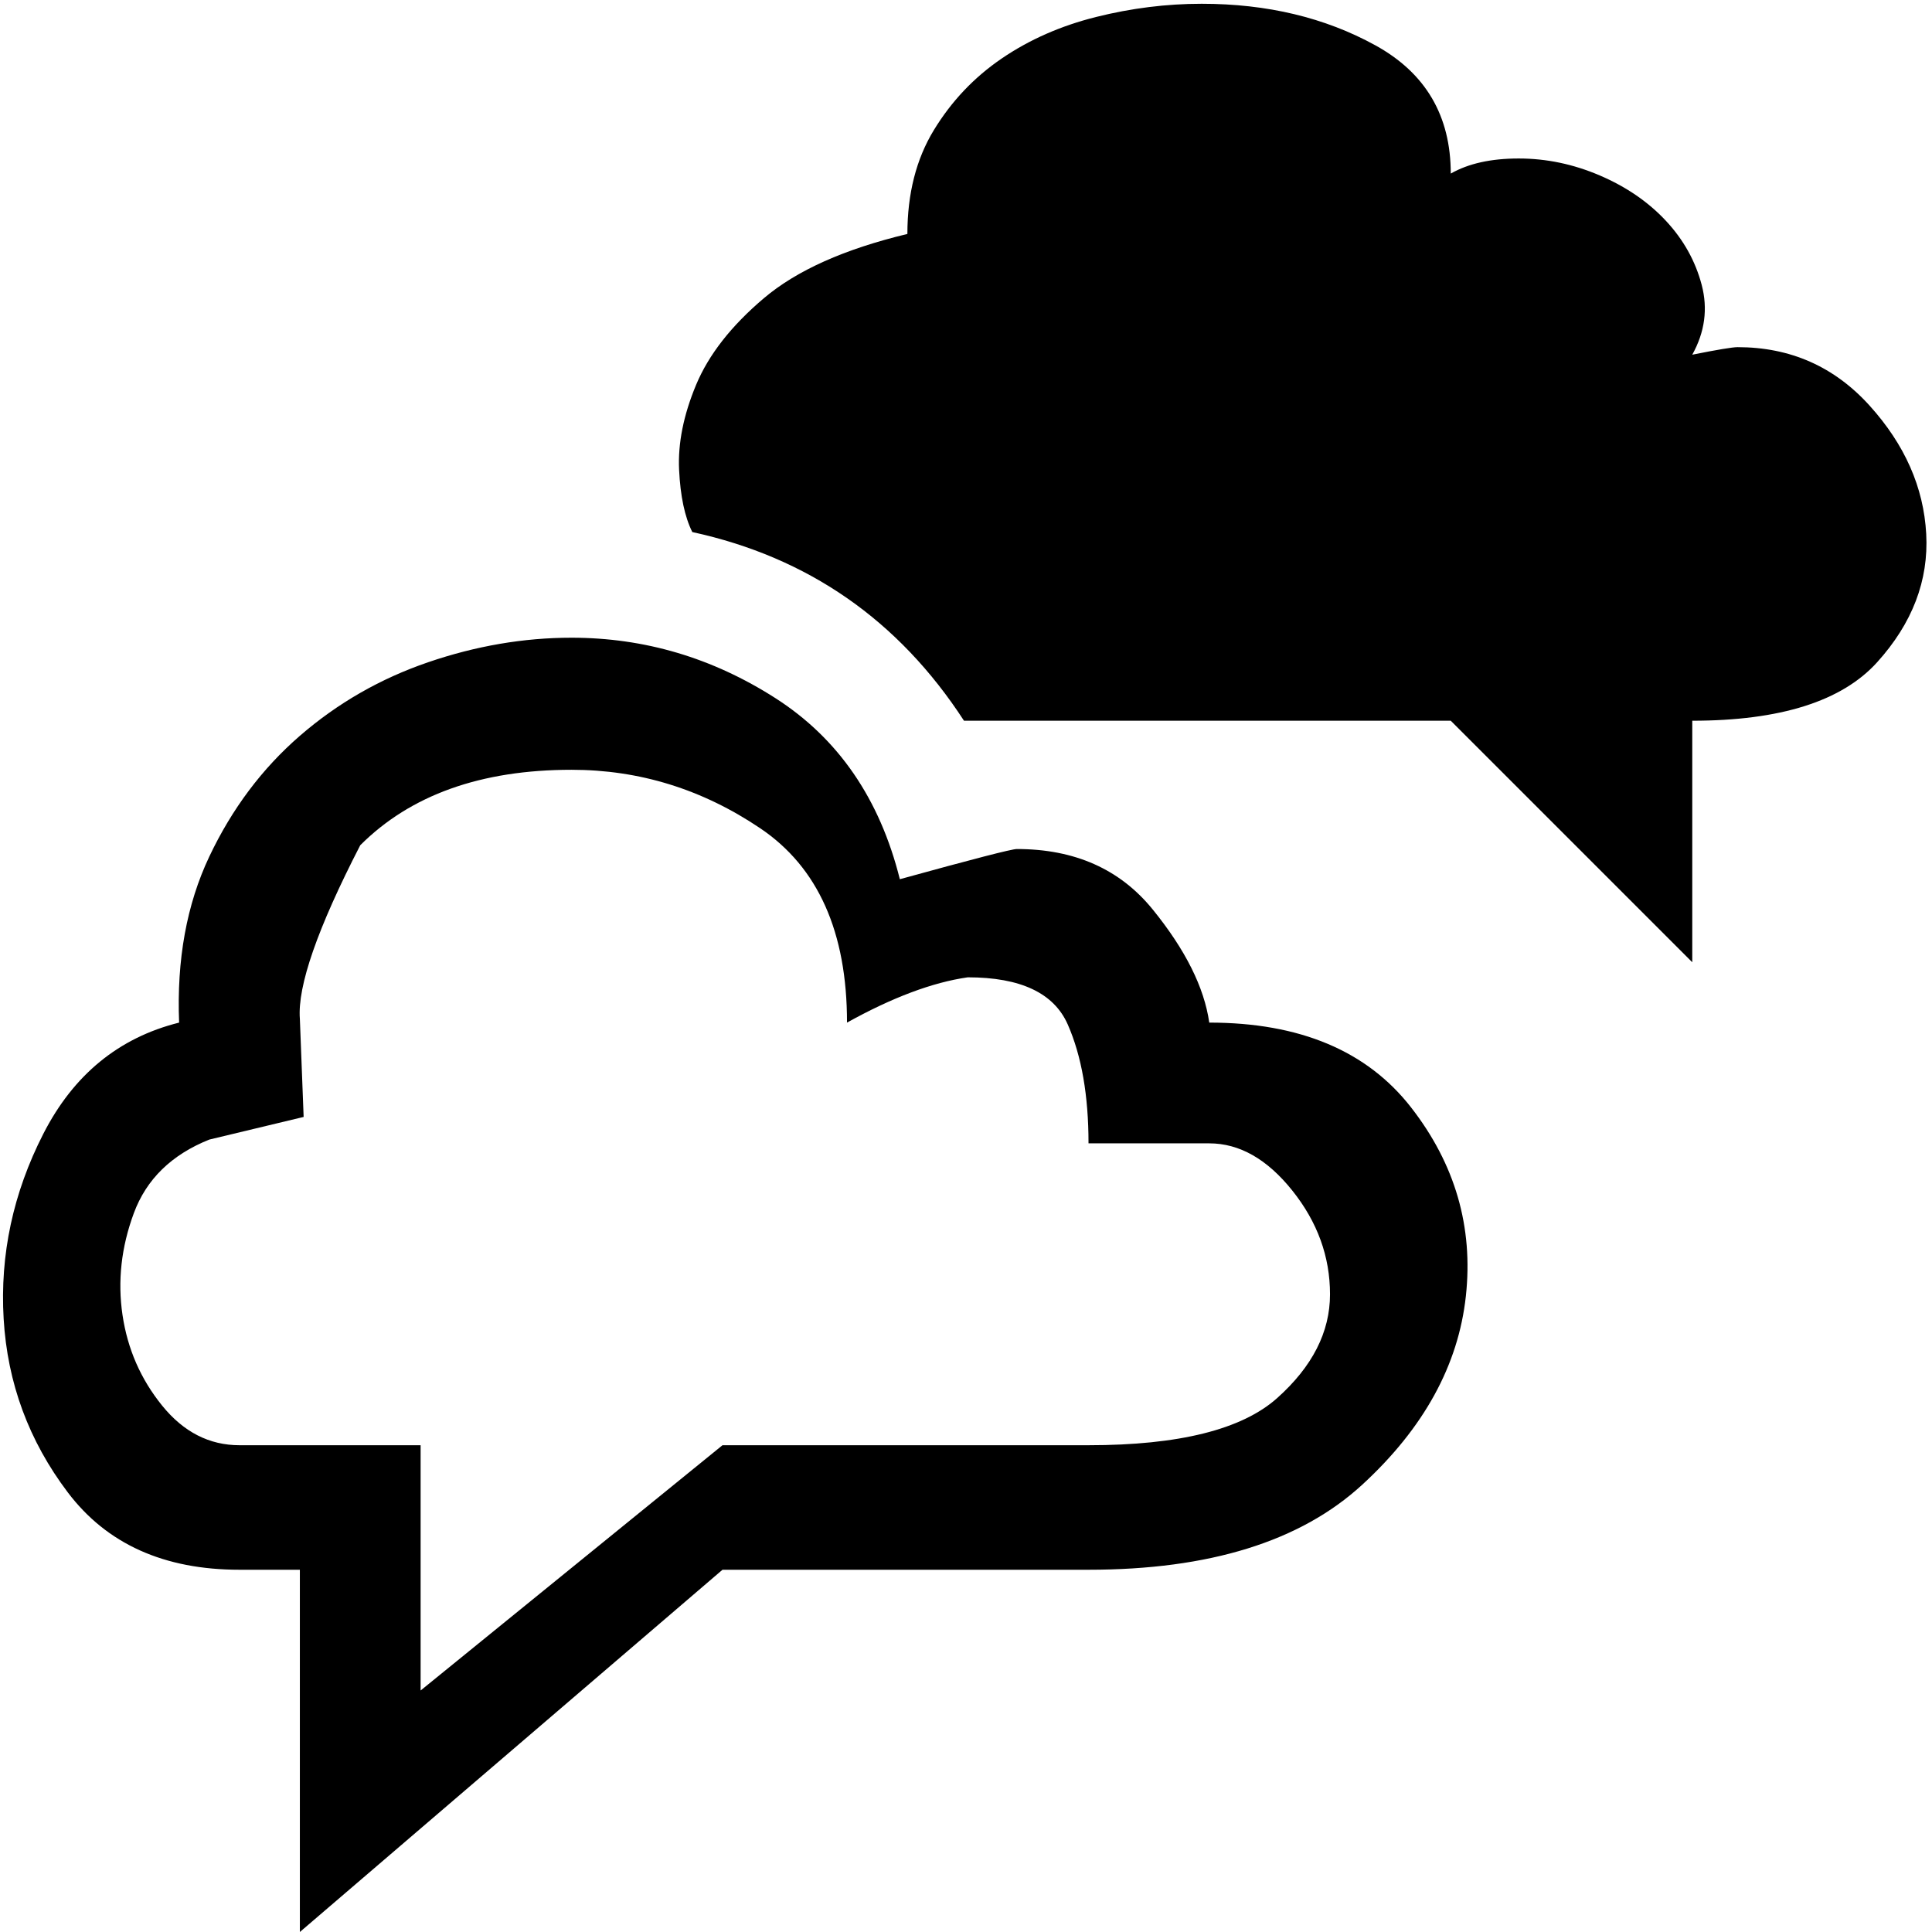 <svg xmlns="http://www.w3.org/2000/svg" viewBox="0 0 512 512">
	<path d="M47.467 271q-1-25 8-44t24-32 34-19.5 38-6.5q29 0 54 16t33 48q29-8 31-8 23 0 36 16t15 30q36 0 53.5 22.5t14.5 50-27.5 50-72.5 22.5h-97l-112 96v-96h-16q-30 0-45.5-20.5t-17-46 10.5-49 36-29.5zm193-209q0-16 7-27.5t18-19 25-11 28-3.5q26 0 46 11t20 34q7-4 18-4t21.5 4.5 17.5 12 9.5 17-2.5 18.5q5-1 8-1.5t4-.5q21 0 35 15.5t15 34-13 34-49 15.5v64l-64-64h-129q-26-40-72-50-3-6-3.5-16.5t4.5-22.5 18-23 38-17zm-177 321h48v65l80-65h97q36 0 50-12.5t14-27.5-10-27.5-22-12.5h-32q0-19-5.5-31.5t-26.5-12.5q-14 2-32 12 0-36-23-51.5t-50-15.5q-36 0-56 20-17 33-16 46l1 26-25 6q-15 6-20 19.5t-3 27 10.5 24 20.5 10.5z"/>
</svg>